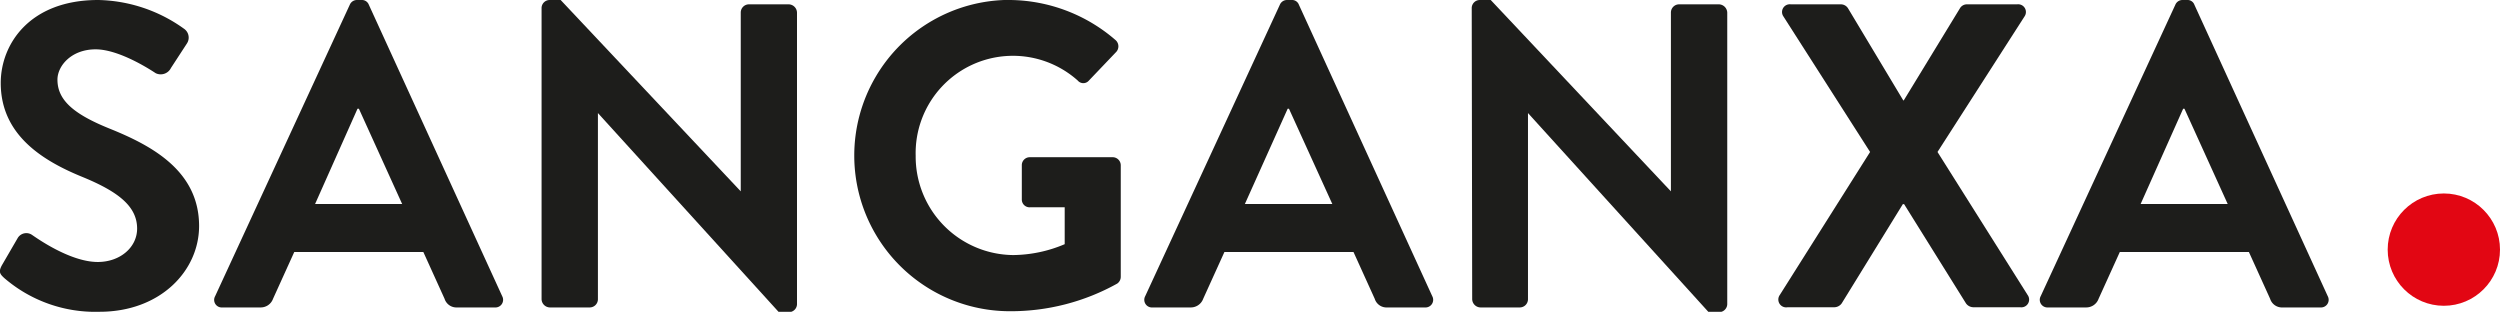 <svg xmlns="http://www.w3.org/2000/svg" viewBox="0 0 271.11 33.81"><defs><style>.cls-1{fill:#1d1d1b;}.cls-2{fill:#e20613;}</style></defs><g id="Capa_2" data-name="Capa 2"><g id="Capa_1-2" data-name="Capa 1"><path class="cls-1" d="M.22,28.74l1.69-2.91a1.09,1.09,0,0,1,1.6-.33c.23.14,4,2.91,7.09,2.91,2.44,0,4.27-1.6,4.27-3.62,0-2.39-2-4-6-5.63C4.5,17.37.08,14.56.08,9c0-4.18,3.1-9,10.57-9A16.48,16.48,0,0,1,20,3.15a1.16,1.16,0,0,1,.28,1.55L18.54,7.37a1.24,1.24,0,0,1-1.65.57C16.52,7.7,13,5.35,10.37,5.35S6.23,7.14,6.23,8.64c0,2.21,1.74,3.71,5.54,5.26,4.56,1.83,9.82,4.55,9.82,10.61,0,4.84-4.18,9.3-10.8,9.3A15.11,15.11,0,0,1,.46,30.15C0,29.72-.2,29.49.22,28.74Z"/><path class="cls-1" d="M23.33,32.12,37.93.52a.84.84,0,0,1,.8-.52h.47a.8.8,0,0,1,.8.52l14.46,31.6a.83.83,0,0,1-.8,1.22H49.57a1.35,1.35,0,0,1-1.36-.94l-2.3-5.07h-14l-2.3,5.07a1.42,1.42,0,0,1-1.36.94H24.12A.82.82,0,0,1,23.33,32.12Zm20.28-10L38.92,11.79h-.15l-4.6,10.33Z"/><path class="cls-1" d="M58.73.85A.88.88,0,0,1,59.62,0H60.8L80.33,20.75h0V1.36a.89.89,0,0,1,.89-.89h4.32a.92.92,0,0,1,.89.89V33a.88.88,0,0,1-.89.85H84.46L64.84,12.26h0V32.45a.89.89,0,0,1-.89.89H59.62a.92.92,0,0,1-.89-.89Z"/><path class="cls-1" d="M109.54,0A17.73,17.73,0,0,1,121,4.37a.9.9,0,0,1,0,1.31l-2.91,3.05a.79.79,0,0,1-1.22,0A10.55,10.55,0,0,0,99.3,16.9a10.68,10.68,0,0,0,10.57,10.76,14.6,14.6,0,0,0,5.59-1.18v-4H111.7a.84.84,0,0,1-.89-.84V17.94a.86.86,0,0,1,.89-.89h9a.88.88,0,0,1,.84.89V30a.9.9,0,0,1-.38.75,23.7,23.7,0,0,1-11.64,3,16.88,16.88,0,0,1,0-33.76Z"/><path class="cls-1" d="M124.19,32.12,138.79.52a.84.84,0,0,1,.8-.52h.47a.79.79,0,0,1,.8.52l14.46,31.6a.83.83,0,0,1-.8,1.22h-4.08a1.34,1.34,0,0,1-1.36-.94l-2.3-5.07h-14l-2.3,5.07a1.43,1.43,0,0,1-1.37.94H125A.83.83,0,0,1,124.19,32.12Zm20.29-10-4.7-10.33h-.14L135,22.12Z"/><path class="cls-1" d="M159.6.85a.88.88,0,0,1,.89-.85h1.17L181.2,20.75h0V1.36a.89.89,0,0,1,.89-.89h4.33a.93.93,0,0,1,.89.89V33a.89.89,0,0,1-.89.85h-1.13L165.7,12.26h0V32.45a.89.89,0,0,1-.89.89h-4.27a.92.92,0,0,1-.89-.89Z"/><path class="cls-1" d="M202.8,16.48l-9.4-14.7a.84.84,0,0,1,.8-1.31h5.45a.92.92,0,0,1,.75.42l6,10h.05l6.1-10a.87.87,0,0,1,.75-.42h5.45a.84.84,0,0,1,.8,1.31l-9.44,14.7L219.89,32a.84.84,0,0,1-.8,1.32H214a1,1,0,0,1-.8-.42l-6.71-10.76h-.14l-6.63,10.76a1,1,0,0,1-.79.42h-5.08A.85.85,0,0,1,193,32Z"/><path class="cls-1" d="M221.3,32.12,235.9.52a.84.84,0,0,1,.8-.52h.47a.79.79,0,0,1,.8.52l14.46,31.6a.83.83,0,0,1-.8,1.22h-4.08a1.35,1.35,0,0,1-1.37-.94l-2.3-5.07h-14l-2.3,5.07a1.42,1.42,0,0,1-1.36.94H222.1A.83.83,0,0,1,221.3,32.12Zm20.28-10-4.69-10.33h-.14l-4.61,10.33Z"/><circle class="cls-2" cx="265.02" cy="27.07" r="6.09"/></g></g></svg>